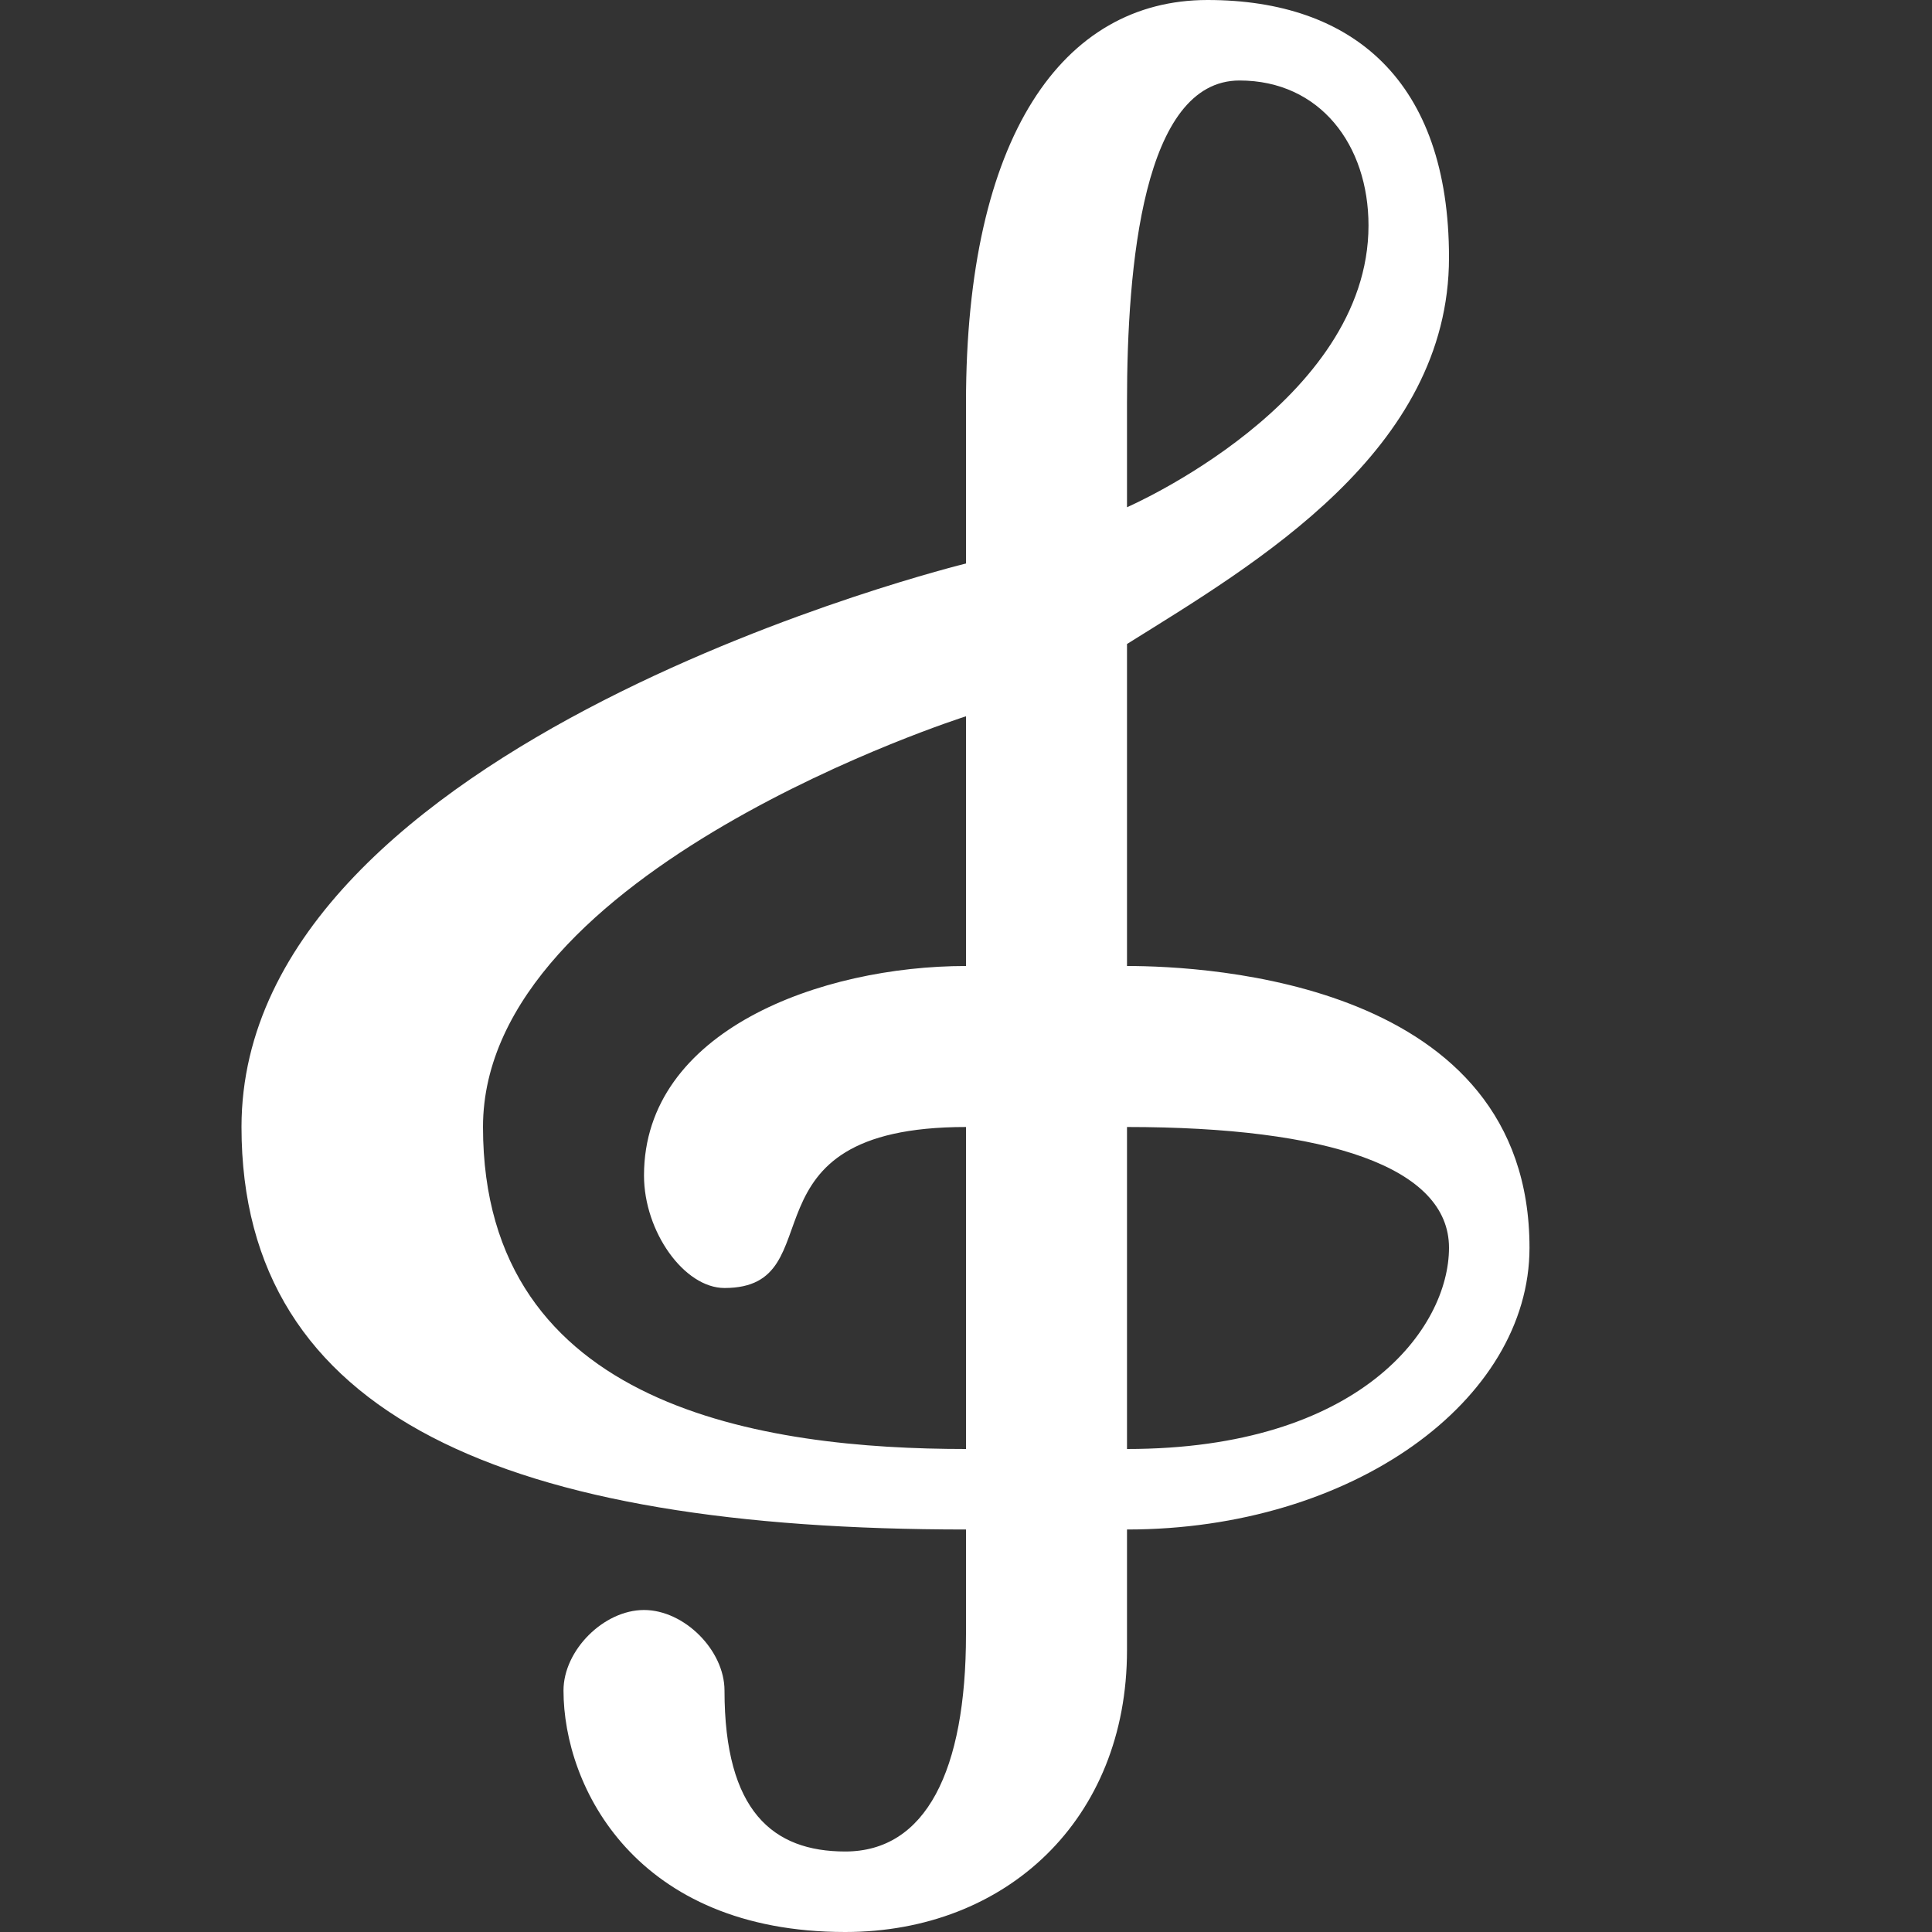 <?xml version="1.0" encoding="UTF-8"?>
<svg xmlns="http://www.w3.org/2000/svg" fill="#ffffff" viewBox="0 0 24 24" width="24px" height="24px">
  <rect x="0" y="0" width="24" height="24" fill="#333333" stroke="none"/>
  <path d="M 14 12 L 14 8 C 15.602 7 18 5.602 18 3.199 C 18 1 16.801 0 15 0 C 13.199 0 12 1.699 12 5 L 12 7 C 12 7 3 9.199 3 14 C 3 17.602 6.301 19 12 19 L 12 20.301 C 12 22 11.5 23 10.5 23 C 9.602 23 9 22.5 9 21 C 9 20.5 8.5 20 8 20 C 7.5 20 7 20.5 7 21 C 7 22.199 7.898 24 10.5 24 C 12.5 24 14 22.602 14 20.5 L 14 19 C 16.801 19 19 17.398 19 15.5 C 19 12.199 15 12 14 12 Z M 14 5 C 14 3.301 14.199 1 15.398 1 C 16.398 1 17 1.801 17 2.801 C 17 5 14 6.301 14 6.301 Z M 12 12 C 10.199 12 8 12.801 8 14.602 C 8 15.301 8.5 16 9 16 C 10.398 16 9.102 14 12 14 L 12 18 C 9.5 18 6 17.5 6 14 C 6 10.801 12 8.898 12 8.898 Z M 14 18 L 14 14 C 16.5 14 18 14.5 18 15.5 C 18 16.5 16.898 18 14 18 Z"></path>
</svg>
